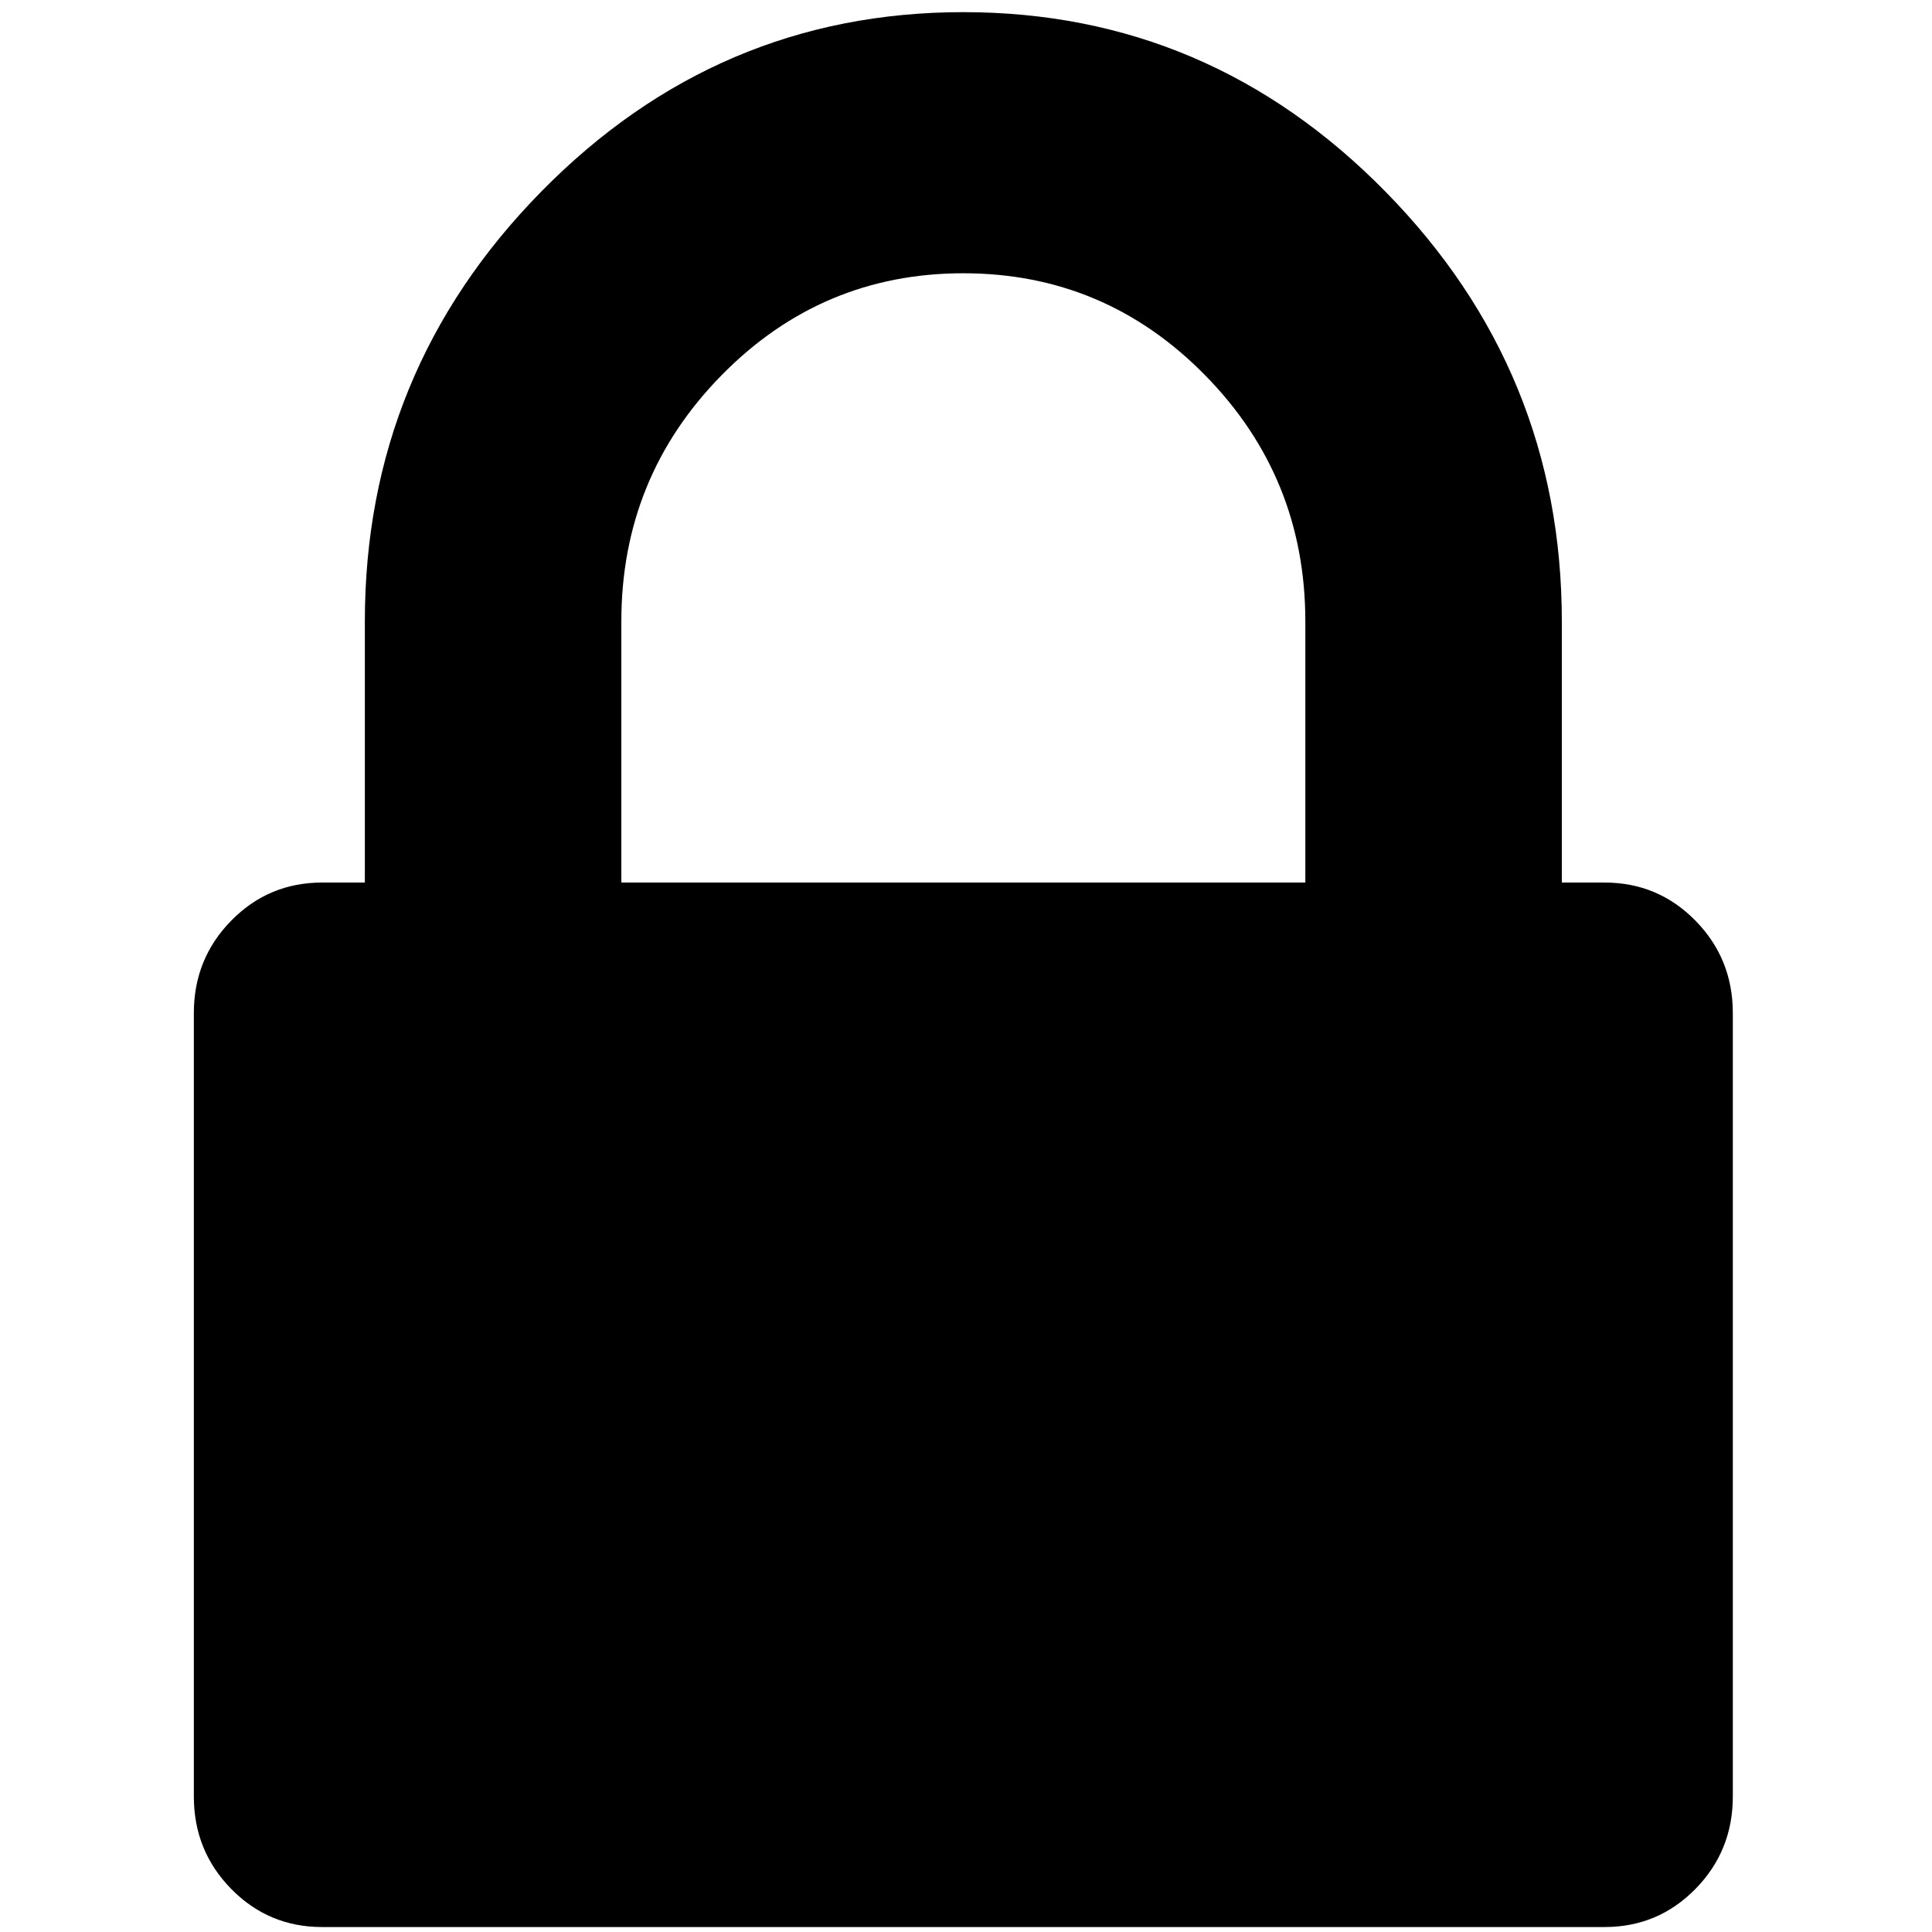 <svg width="500" height="500" xmlns="http://www.w3.org/2000/svg" t="1685339750585" class="icon" version="1.1" p-id="3294">
 <g>
  <title>Layer 1</title>
  <path d="m160.803,228.403l177.016,0l0,-67.578q0,-37.309 -25.93,-63.706t-62.578,-26.398t-62.578,26.398t-25.93,63.706l0,67.578l0,0zm287.651,33.789l0,202.734q0,14.079 -9.681,23.934t-23.51,9.855l-331.905,0q-13.829,0 -23.51,-9.855t-9.681,-23.934l0,-202.734q0,-14.079 9.681,-23.934t23.51,-9.855l11.063,0l0,-67.578q0,-64.762 45.637,-111.222t109.252,-46.46t109.252,46.46t45.637,111.222l0,67.578l11.063,0q13.829,0 23.51,9.855t9.681,23.934l0,0z" p-id="3295" id="svg_1"/>
 </g>

</svg>